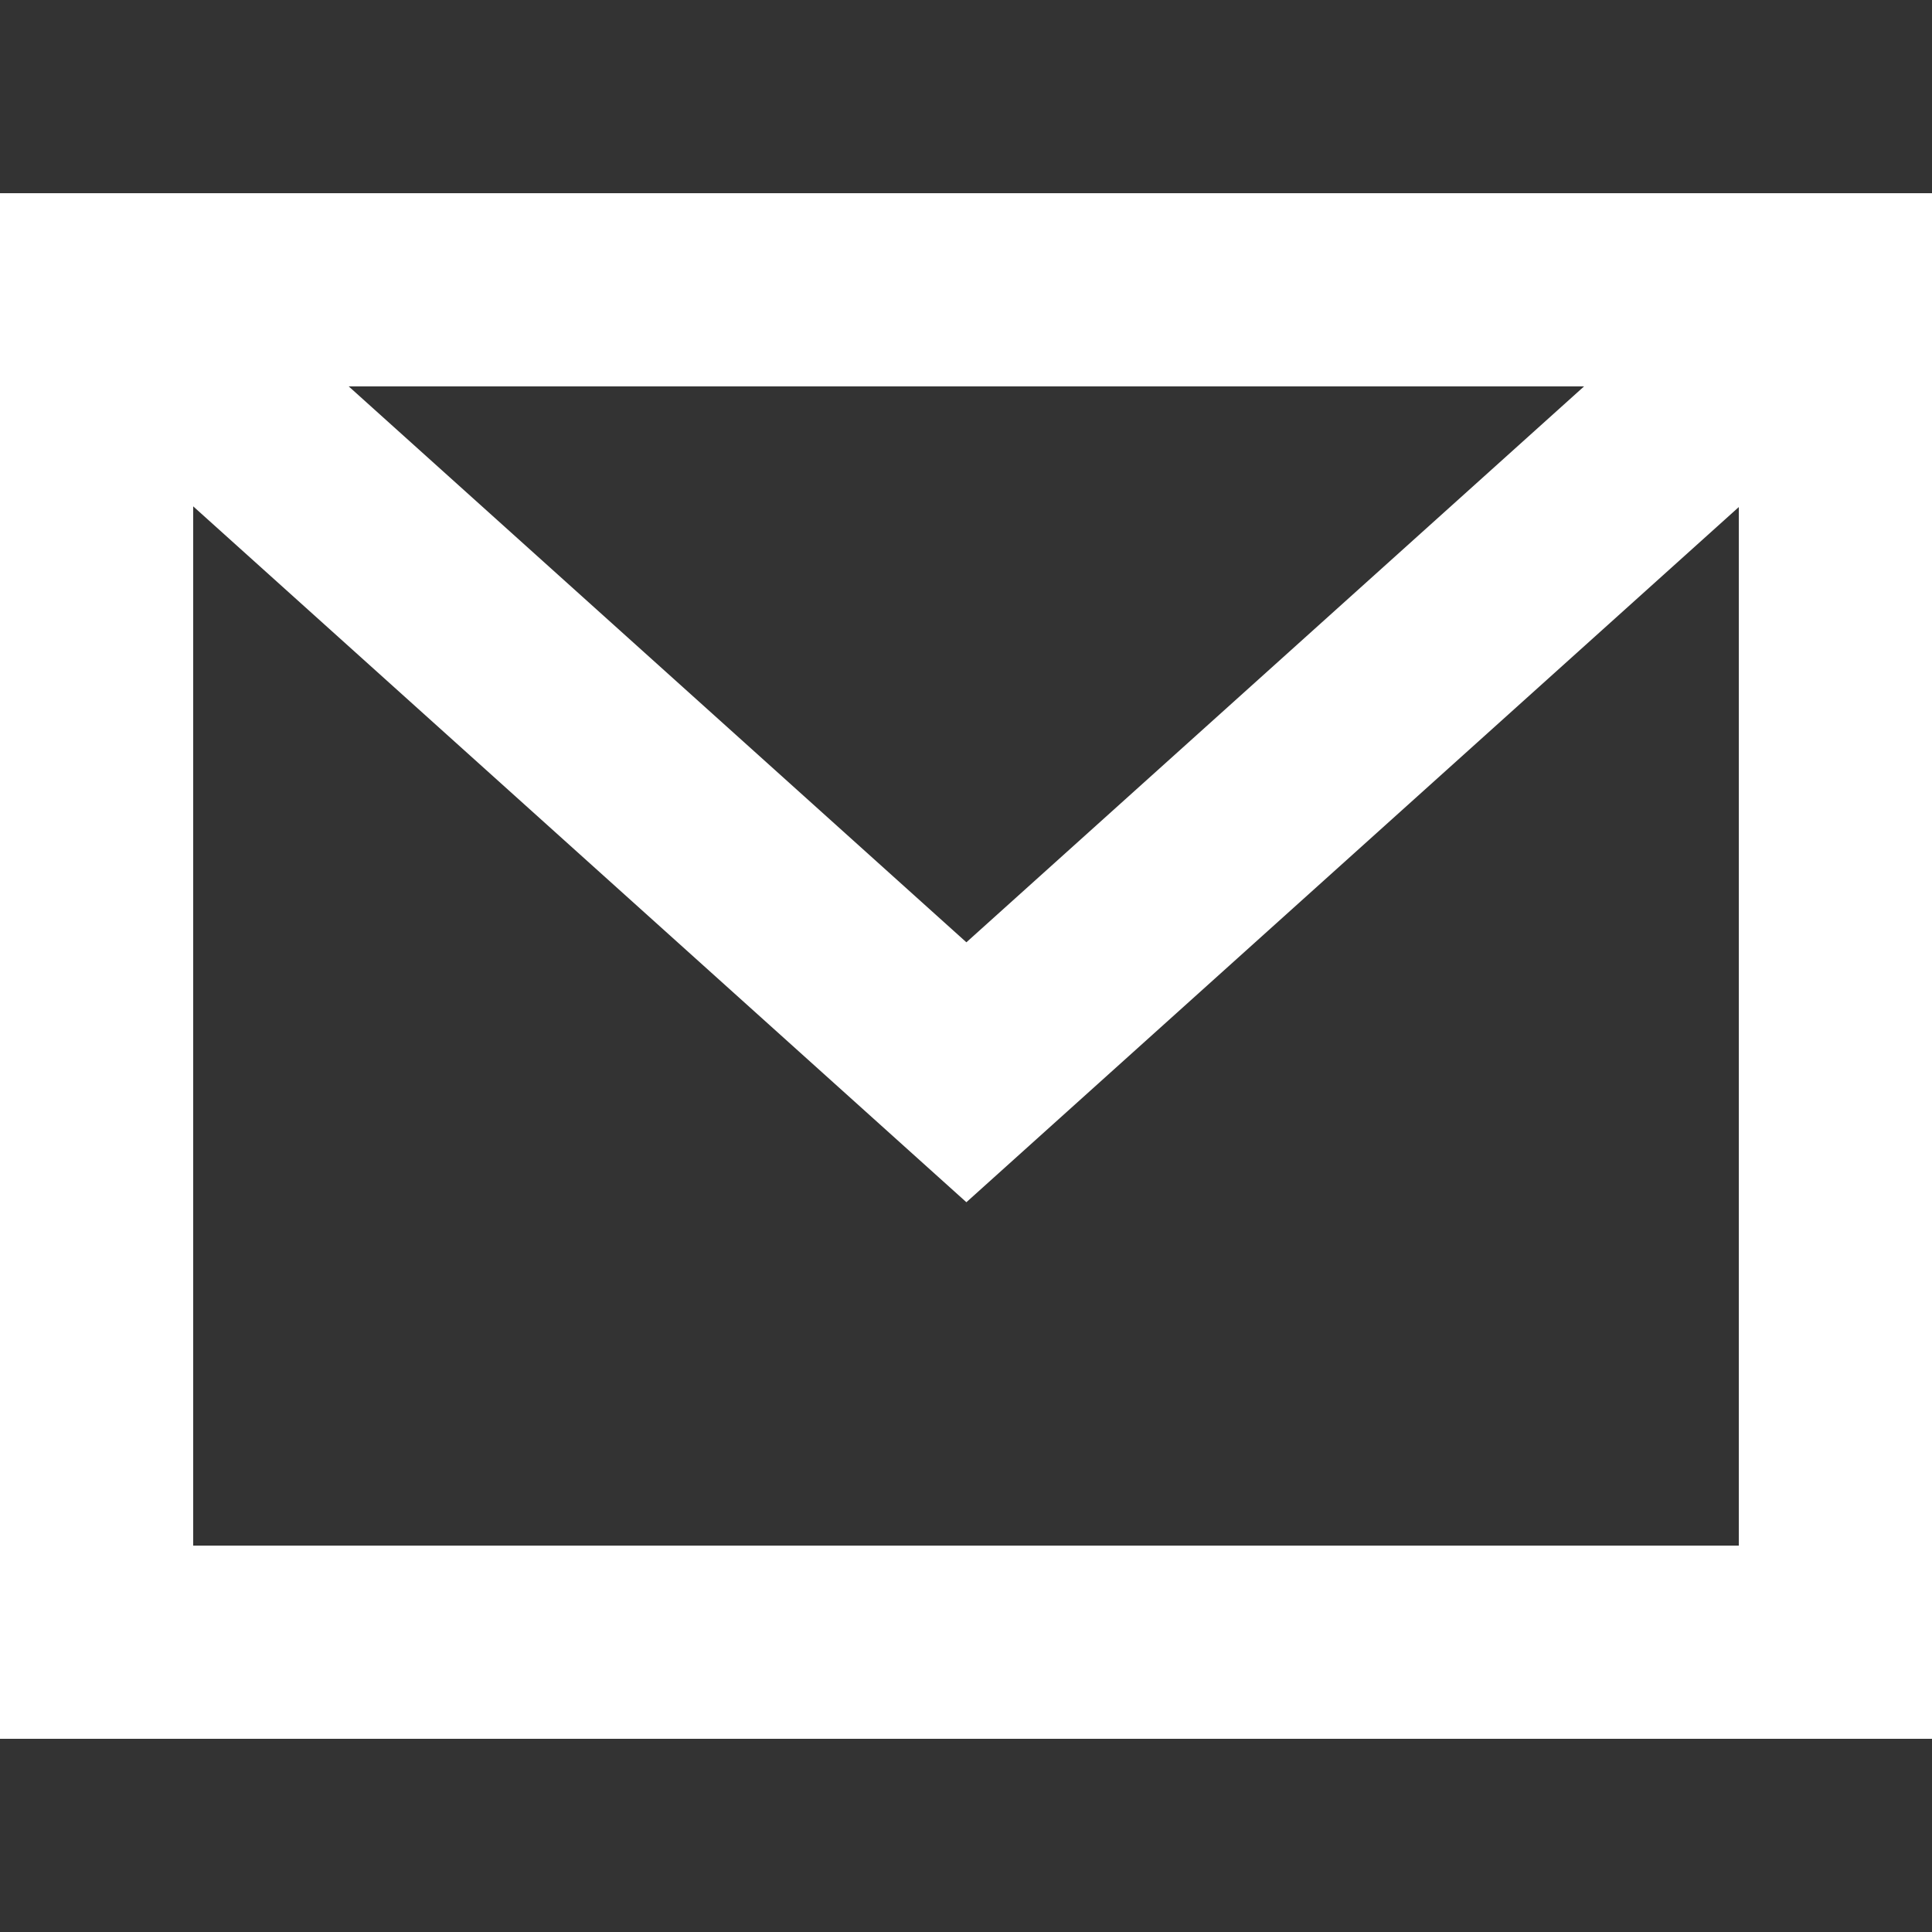 <svg xmlns="http://www.w3.org/2000/svg" width="20" height="20" viewBox="0 0 20 20"><rect x="0" y="0" width="20" height="20" fill="#333333" stroke="none"/><defs><style>.a{fill:#fff;opacity:0;}.b{fill:none;stroke:#fff;stroke-width:2px;}</style></defs><rect class="a" width="20" height="20"/><g transform="translate(-298 -215)"><rect class="b" width="18" height="14" transform="translate(299 218)"/><path class="b" d="M2286.9,553.036l9,8.1,9-8.1" transform="translate(-1987.896 -335.036)"/></g></svg>